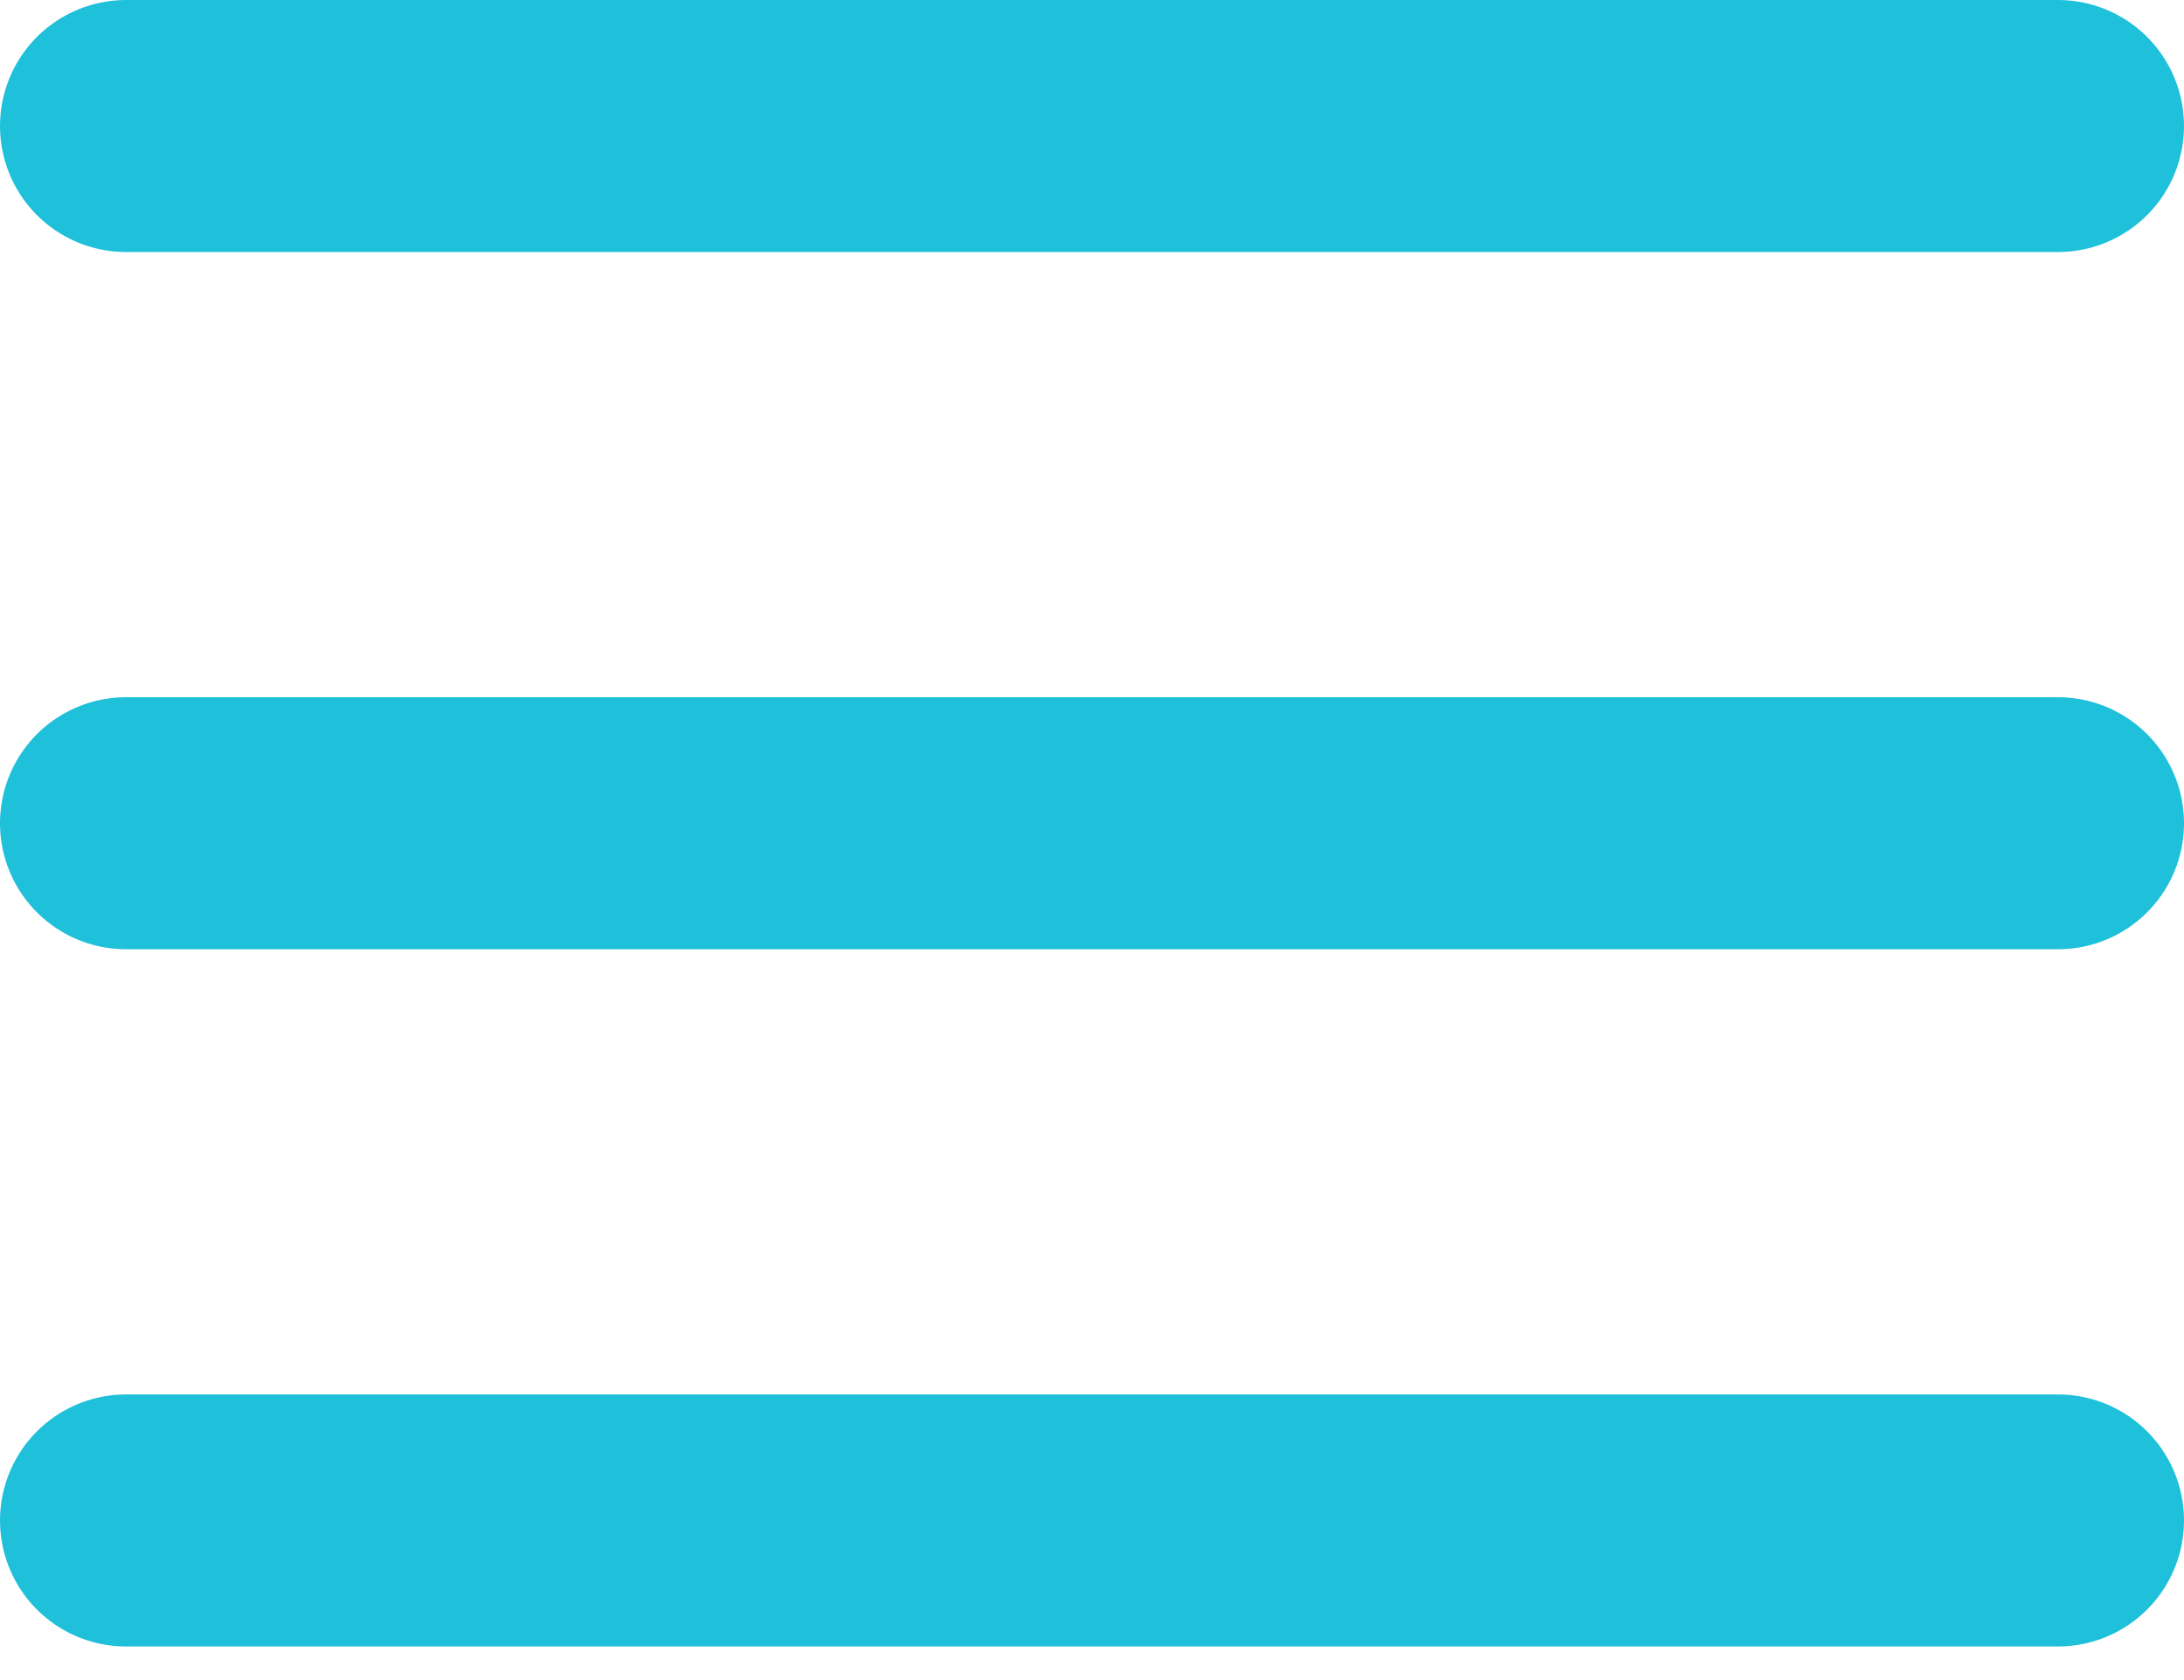 <svg width="26" height="20" viewBox="0 0 26 20" fill="none" xmlns="http://www.w3.org/2000/svg">
<line x1="1.5" y1="1.5" x2="24.5" y2="1.5" stroke="#1FC0DA" stroke-width="3" stroke-linecap="round"/>
<line x1="1.5" y1="9.8" x2="24.5" y2="9.8" stroke="#1FC0DA" stroke-width="3" stroke-linecap="round"/>
<line x1="1.5" y1="18.1" x2="24.5" y2="18.1" stroke="#1FC0DA" stroke-width="3" stroke-linecap="round"/>
</svg>
